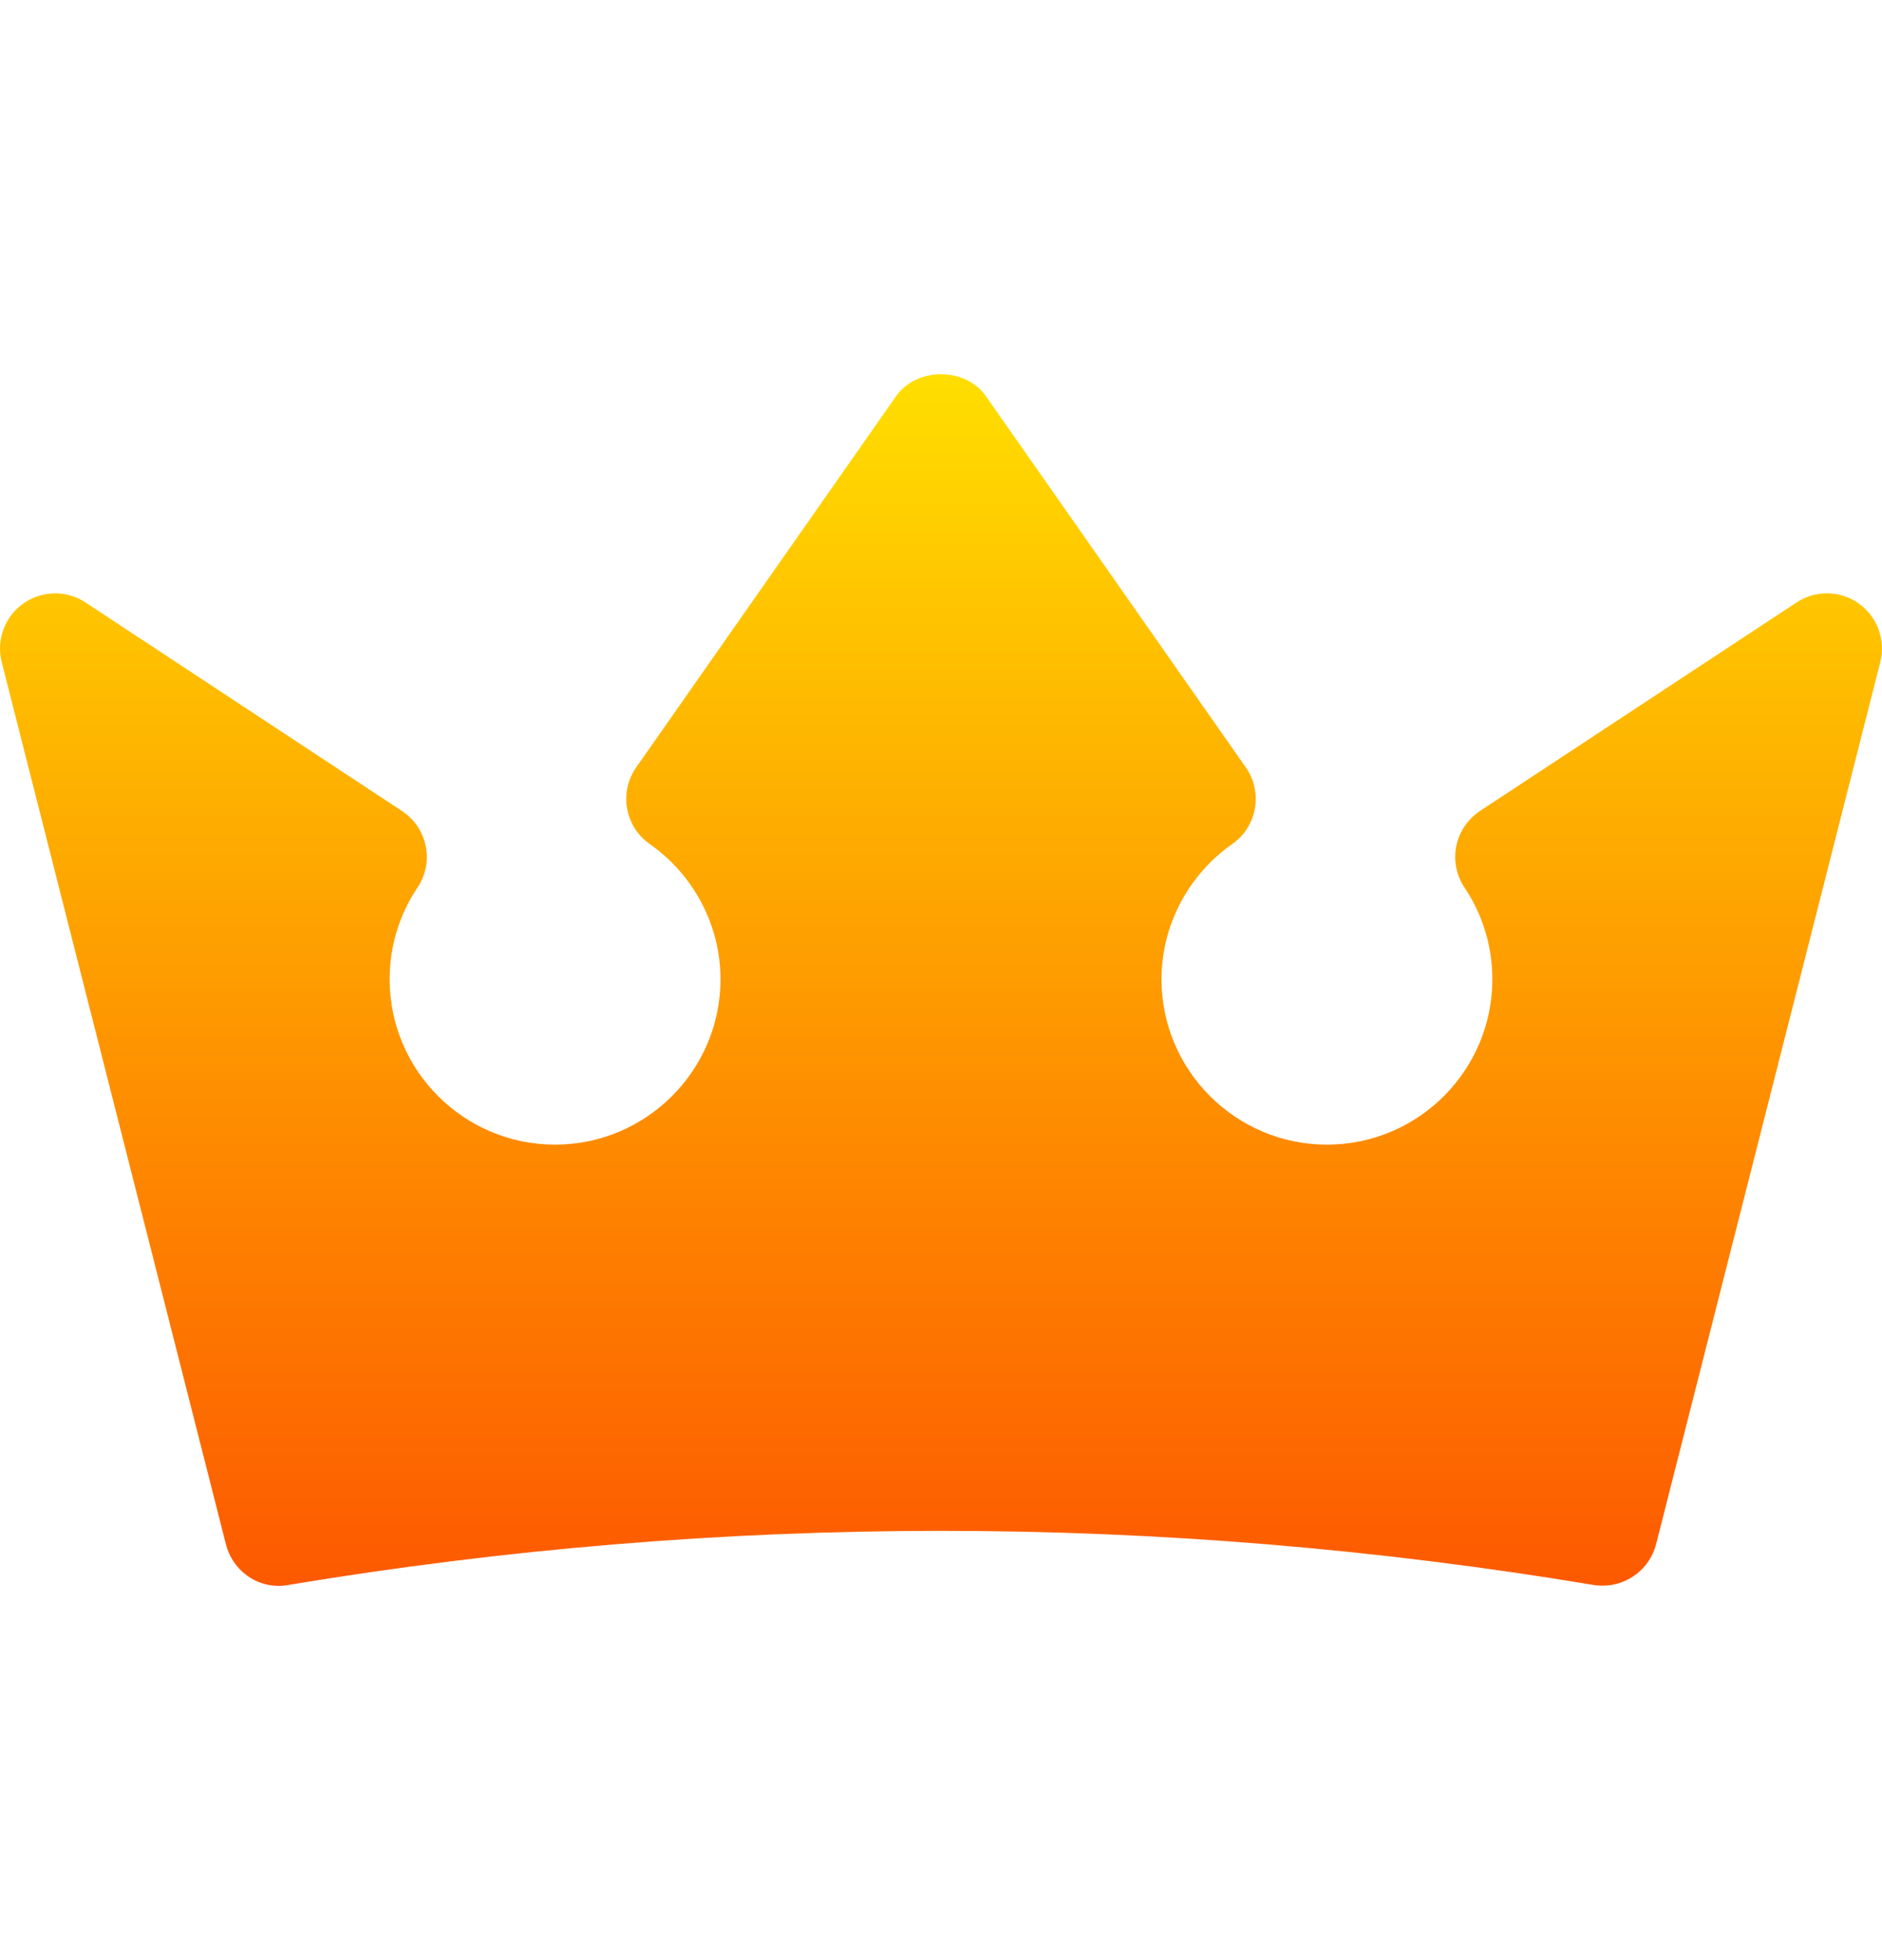 <svg width="24" height="25" viewBox="0 0 24 25" fill="none" xmlns="http://www.w3.org/2000/svg">
<g clip-path="url(#clip0_67_1295)">
<path d="M23.702 7.696C23.464 7.528 23.147 7.525 22.907 7.686L18.871 10.345C18.715 10.449 18.607 10.611 18.571 10.794C18.534 10.976 18.573 11.167 18.677 11.322C18.909 11.668 19.031 12.072 19.031 12.49C19.031 13.653 18.085 14.599 16.922 14.599C15.759 14.599 14.812 13.653 14.812 12.49C14.812 11.806 15.15 11.161 15.715 10.764C16.032 10.542 16.109 10.104 15.886 9.786L12.575 5.056C12.315 4.679 11.685 4.679 11.425 5.056L8.114 9.786C7.891 10.104 7.968 10.542 8.285 10.764C8.85 11.161 9.188 11.806 9.188 12.49C9.188 13.653 8.241 14.599 7.078 14.599C5.915 14.599 4.969 13.653 4.969 12.49C4.969 12.072 5.091 11.668 5.323 11.322C5.427 11.167 5.466 10.977 5.429 10.794C5.393 10.611 5.285 10.449 5.129 10.346L1.093 7.686C0.852 7.525 0.536 7.528 0.298 7.697C0.061 7.864 -0.049 8.16 0.021 8.442L2.88 19.692C2.968 20.046 3.311 20.283 3.678 20.215C9.201 19.295 14.799 19.295 20.322 20.215C20.361 20.222 20.4 20.224 20.438 20.224C20.755 20.224 21.04 20.009 21.12 19.692L23.979 8.442C24.049 8.16 23.939 7.864 23.702 7.696Z" fill="url(#paint0_linear_67_1295)"/>
</g>
<defs>
<linearGradient id="paint0_linear_67_1295" x1="12" y1="20.226" x2="12" y2="4.773" gradientUnits="userSpaceOnUse">
<stop stop-color="#FD5900"/>
<stop offset="1" stop-color="#FFDE00"/>
</linearGradient>
<clipPath id="clip0_67_1295">
<rect width="24" height="24" fill="white" transform="translate(0 0.5)"/>
</clipPath>
</defs>
</svg>
